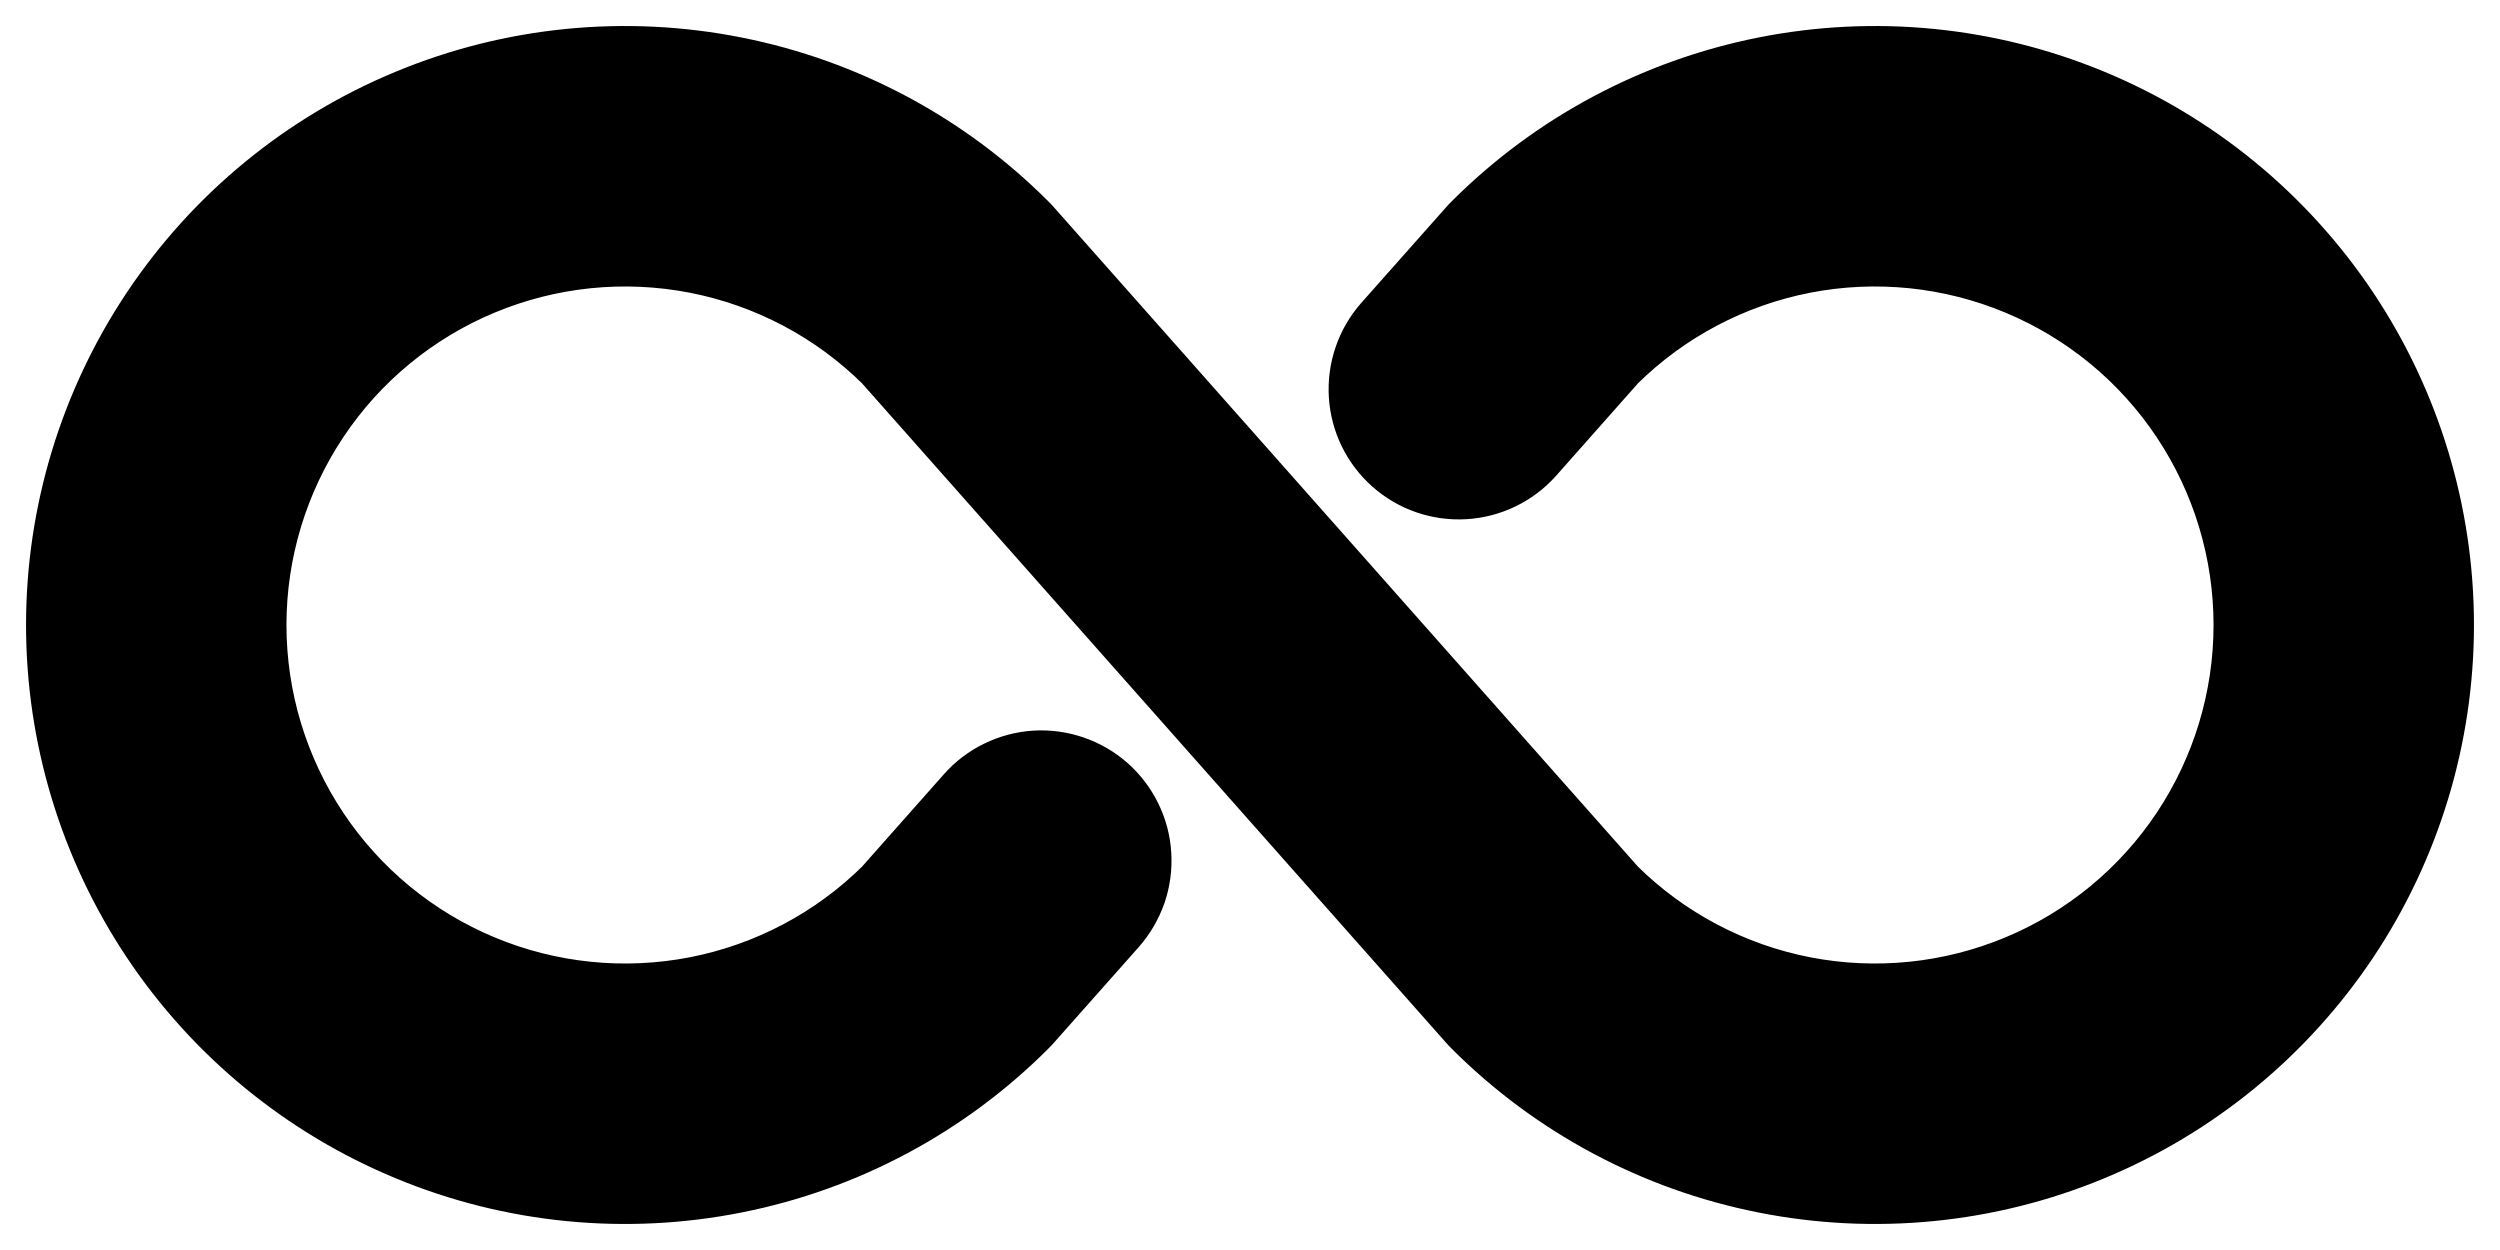 <?xml version="1.0" encoding="utf-8"?>
<svg xmlns="http://www.w3.org/2000/svg" height="12px" version="1.1" viewBox="0 0 24 12" width="24px">
    
    <title>Path</title>
    <desc>Created with Sketch.</desc>
    <g fill="none" fill-rule="evenodd" id="Page-1" stroke="none" stroke-width="1">
        <g fill="#000000" fill-rule="nonzero" id="infinity" stroke="#000000">
            <path d="M23.25,6 C23.25,7.038 22.942,8.053 22.365,8.917 C21.788,9.78 20.968,10.453 20.009,10.85 C19.05,11.248 17.994,11.352 16.976,11.149 C15.957,10.947 15.022,10.447 14.288,9.712 C14.277,9.702 14.267,9.691 14.257,9.679 L8.636,3.333 C8.11,2.813 7.442,2.46 6.716,2.319 C5.989,2.178 5.238,2.255 4.555,2.54 C3.872,2.825 3.289,3.305 2.879,3.921 C2.469,4.537 2.25,5.26 2.25,6 C2.25,6.74 2.469,7.463 2.879,8.079 C3.289,8.695 3.872,9.175 4.555,9.46 C5.238,9.745 5.989,9.822 6.716,9.681 C7.442,9.54 8.11,9.187 8.636,8.667 L9.435,7.765 C9.5,7.691 9.579,7.631 9.668,7.588 C9.756,7.545 9.853,7.519 9.951,7.513 C10.049,7.507 10.148,7.521 10.241,7.553 C10.334,7.585 10.42,7.635 10.494,7.7 C10.568,7.766 10.628,7.845 10.671,7.934 C10.714,8.022 10.74,8.118 10.745,8.217 C10.751,8.315 10.738,8.414 10.706,8.507 C10.673,8.6 10.623,8.686 10.558,8.76 L9.743,9.679 C9.733,9.691 9.723,9.702 9.712,9.712 C8.978,10.447 8.043,10.947 7.024,11.149 C6.006,11.352 4.95,11.248 3.991,10.85 C3.031,10.453 2.212,9.78 1.635,8.917 C1.058,8.053 0.75,7.038 0.75,6 C0.75,4.962 1.058,3.947 1.635,3.083 C2.212,2.22 3.031,1.547 3.991,1.15 C4.95,0.752 6.006,0.648 7.024,0.851 C8.043,1.053 8.978,1.553 9.712,2.288 C9.723,2.298 9.733,2.309 9.743,2.321 L15.364,8.667 C15.89,9.187 16.558,9.54 17.284,9.681 C18.011,9.822 18.762,9.745 19.445,9.46 C20.128,9.175 20.711,8.695 21.121,8.079 C21.531,7.463 21.75,6.74 21.75,6 C21.75,5.26 21.531,4.537 21.121,3.921 C20.711,3.305 20.128,2.825 19.445,2.54 C18.762,2.255 18.011,2.178 17.284,2.319 C16.558,2.46 15.89,2.813 15.364,3.333 L14.565,4.235 C14.433,4.383 14.248,4.473 14.049,4.485 C13.851,4.497 13.656,4.43 13.507,4.298 C13.358,4.166 13.268,3.981 13.256,3.783 C13.244,3.584 13.311,3.389 13.442,3.24 L14.257,2.321 C14.267,2.309 14.277,2.298 14.288,2.288 C15.022,1.554 15.957,1.054 16.976,0.851 C17.994,0.648 19.05,0.752 20.009,1.15 C20.968,1.547 21.788,2.22 22.365,3.083 C22.942,3.947 23.25,4.962 23.25,6 Z" id="Path"/>
        </g>
    </g>
</svg>